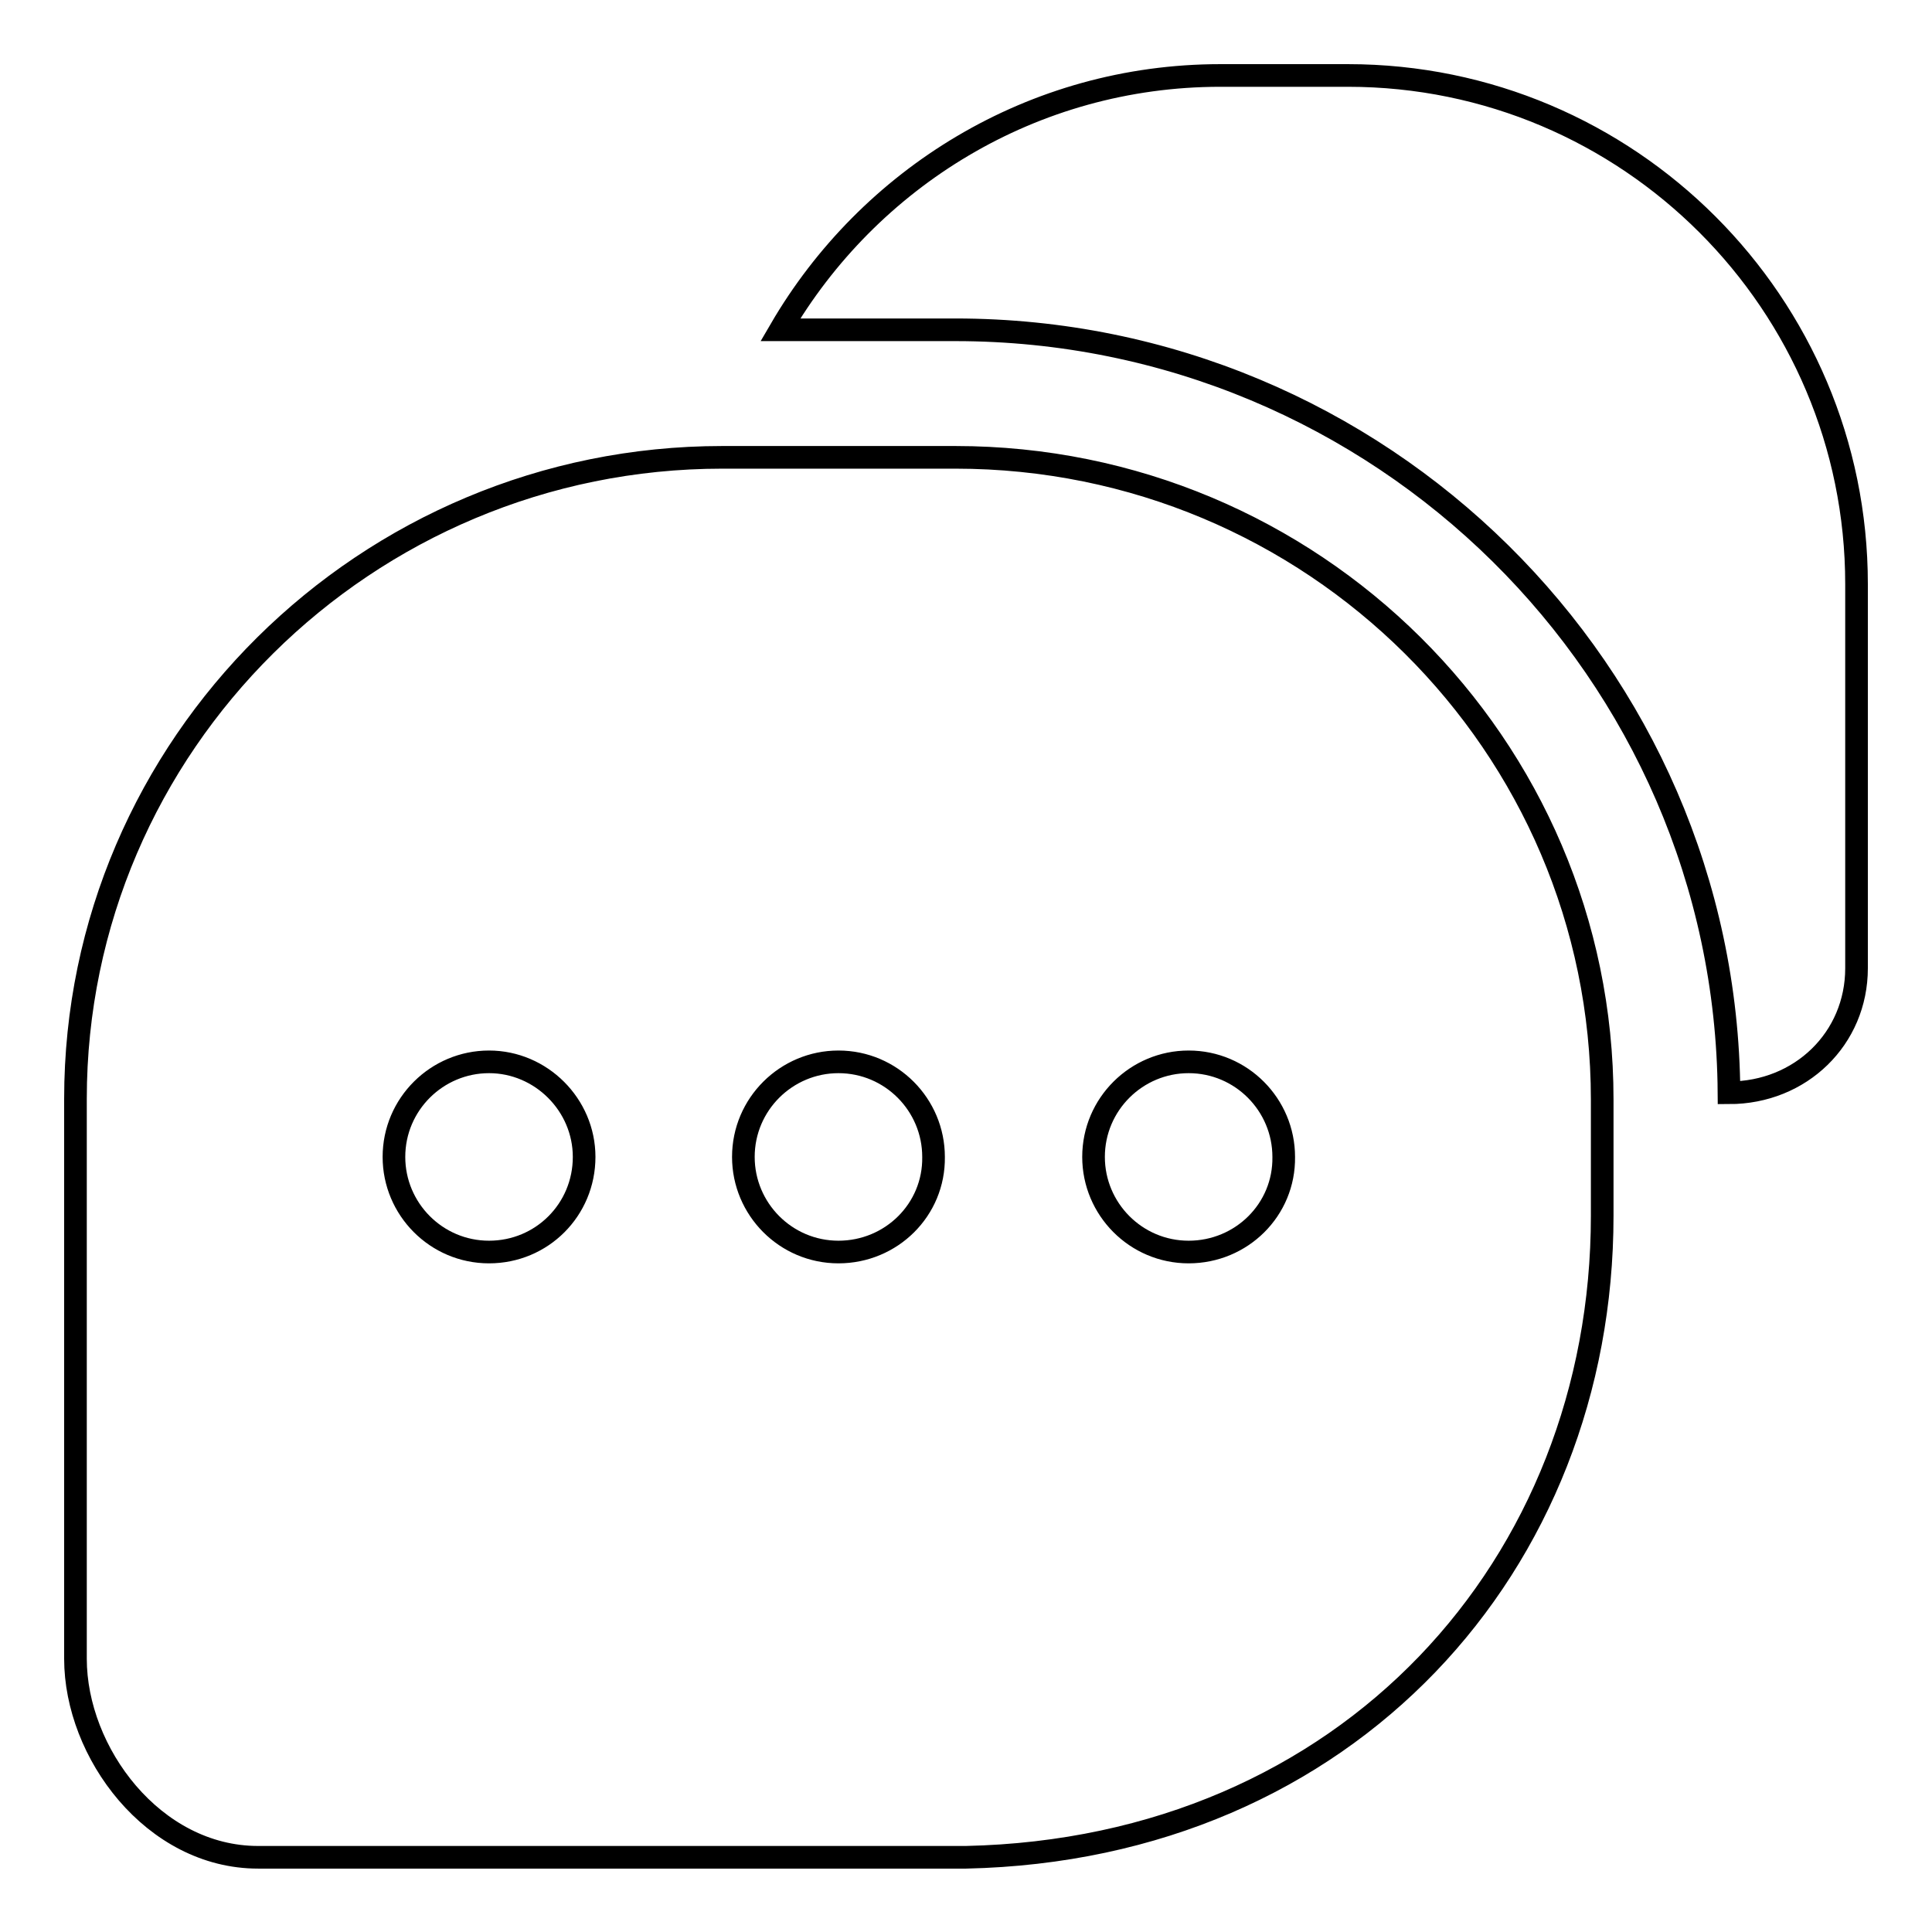 <?xml version="1.0" encoding="utf-8"?>
<!-- Svg Vector Icons : http://www.onlinewebfonts.com/icon -->
<!DOCTYPE svg PUBLIC "-//W3C//DTD SVG 1.1//EN" "http://www.w3.org/Graphics/SVG/1.1/DTD/svg11.dtd">
<svg version="1.1" xmlns="http://www.w3.org/2000/svg" xmlns:xlink="http://www.w3.org/1999/xlink" x="0px" y="0px" viewBox="0 0 256 256" enable-background="new 0 0 256 256" xml:space="preserve">
<g><g><path stroke-width="3" fill-opacity="0" stroke="#000000"  d="M178.6,10h-16.9c-24.9,0-46.6,13.6-58.3,33.7h23.2c56.3,0,102.1,45.3,102.5,101.1h0c9.5,0,16.9-7.2,16.9-16.5V77.4C246,40.2,215.8,10,178.6,10z M126.6,60.6H95.7c-47.2,0-85.7,38.1-85.7,85v74.2c0,12.4,10.3,26.3,24.2,26.3H128v0c50.6-1.1,84.3-38.8,84.3-85v-15.4C212.3,98.7,173.9,60.6,126.6,60.6z M64.8,165.9c-7,0-12.6-5.7-12.6-12.6c0-7,5.7-12.6,12.6-12.6s12.6,5.7,12.6,12.6C77.4,160.3,71.8,165.9,64.8,165.9z M111.1,165.9c-7,0-12.6-5.7-12.6-12.6c0-7,5.7-12.6,12.6-12.6c7,0,12.6,5.7,12.6,12.6C123.8,160.3,118.1,165.9,111.1,165.9z M157.5,165.9c-7,0-12.6-5.7-12.6-12.6c0-7,5.7-12.6,12.6-12.6c7,0,12.6,5.7,12.6,12.6C170.2,160.3,164.5,165.9,157.5,165.9z"/></g></g>
</svg>